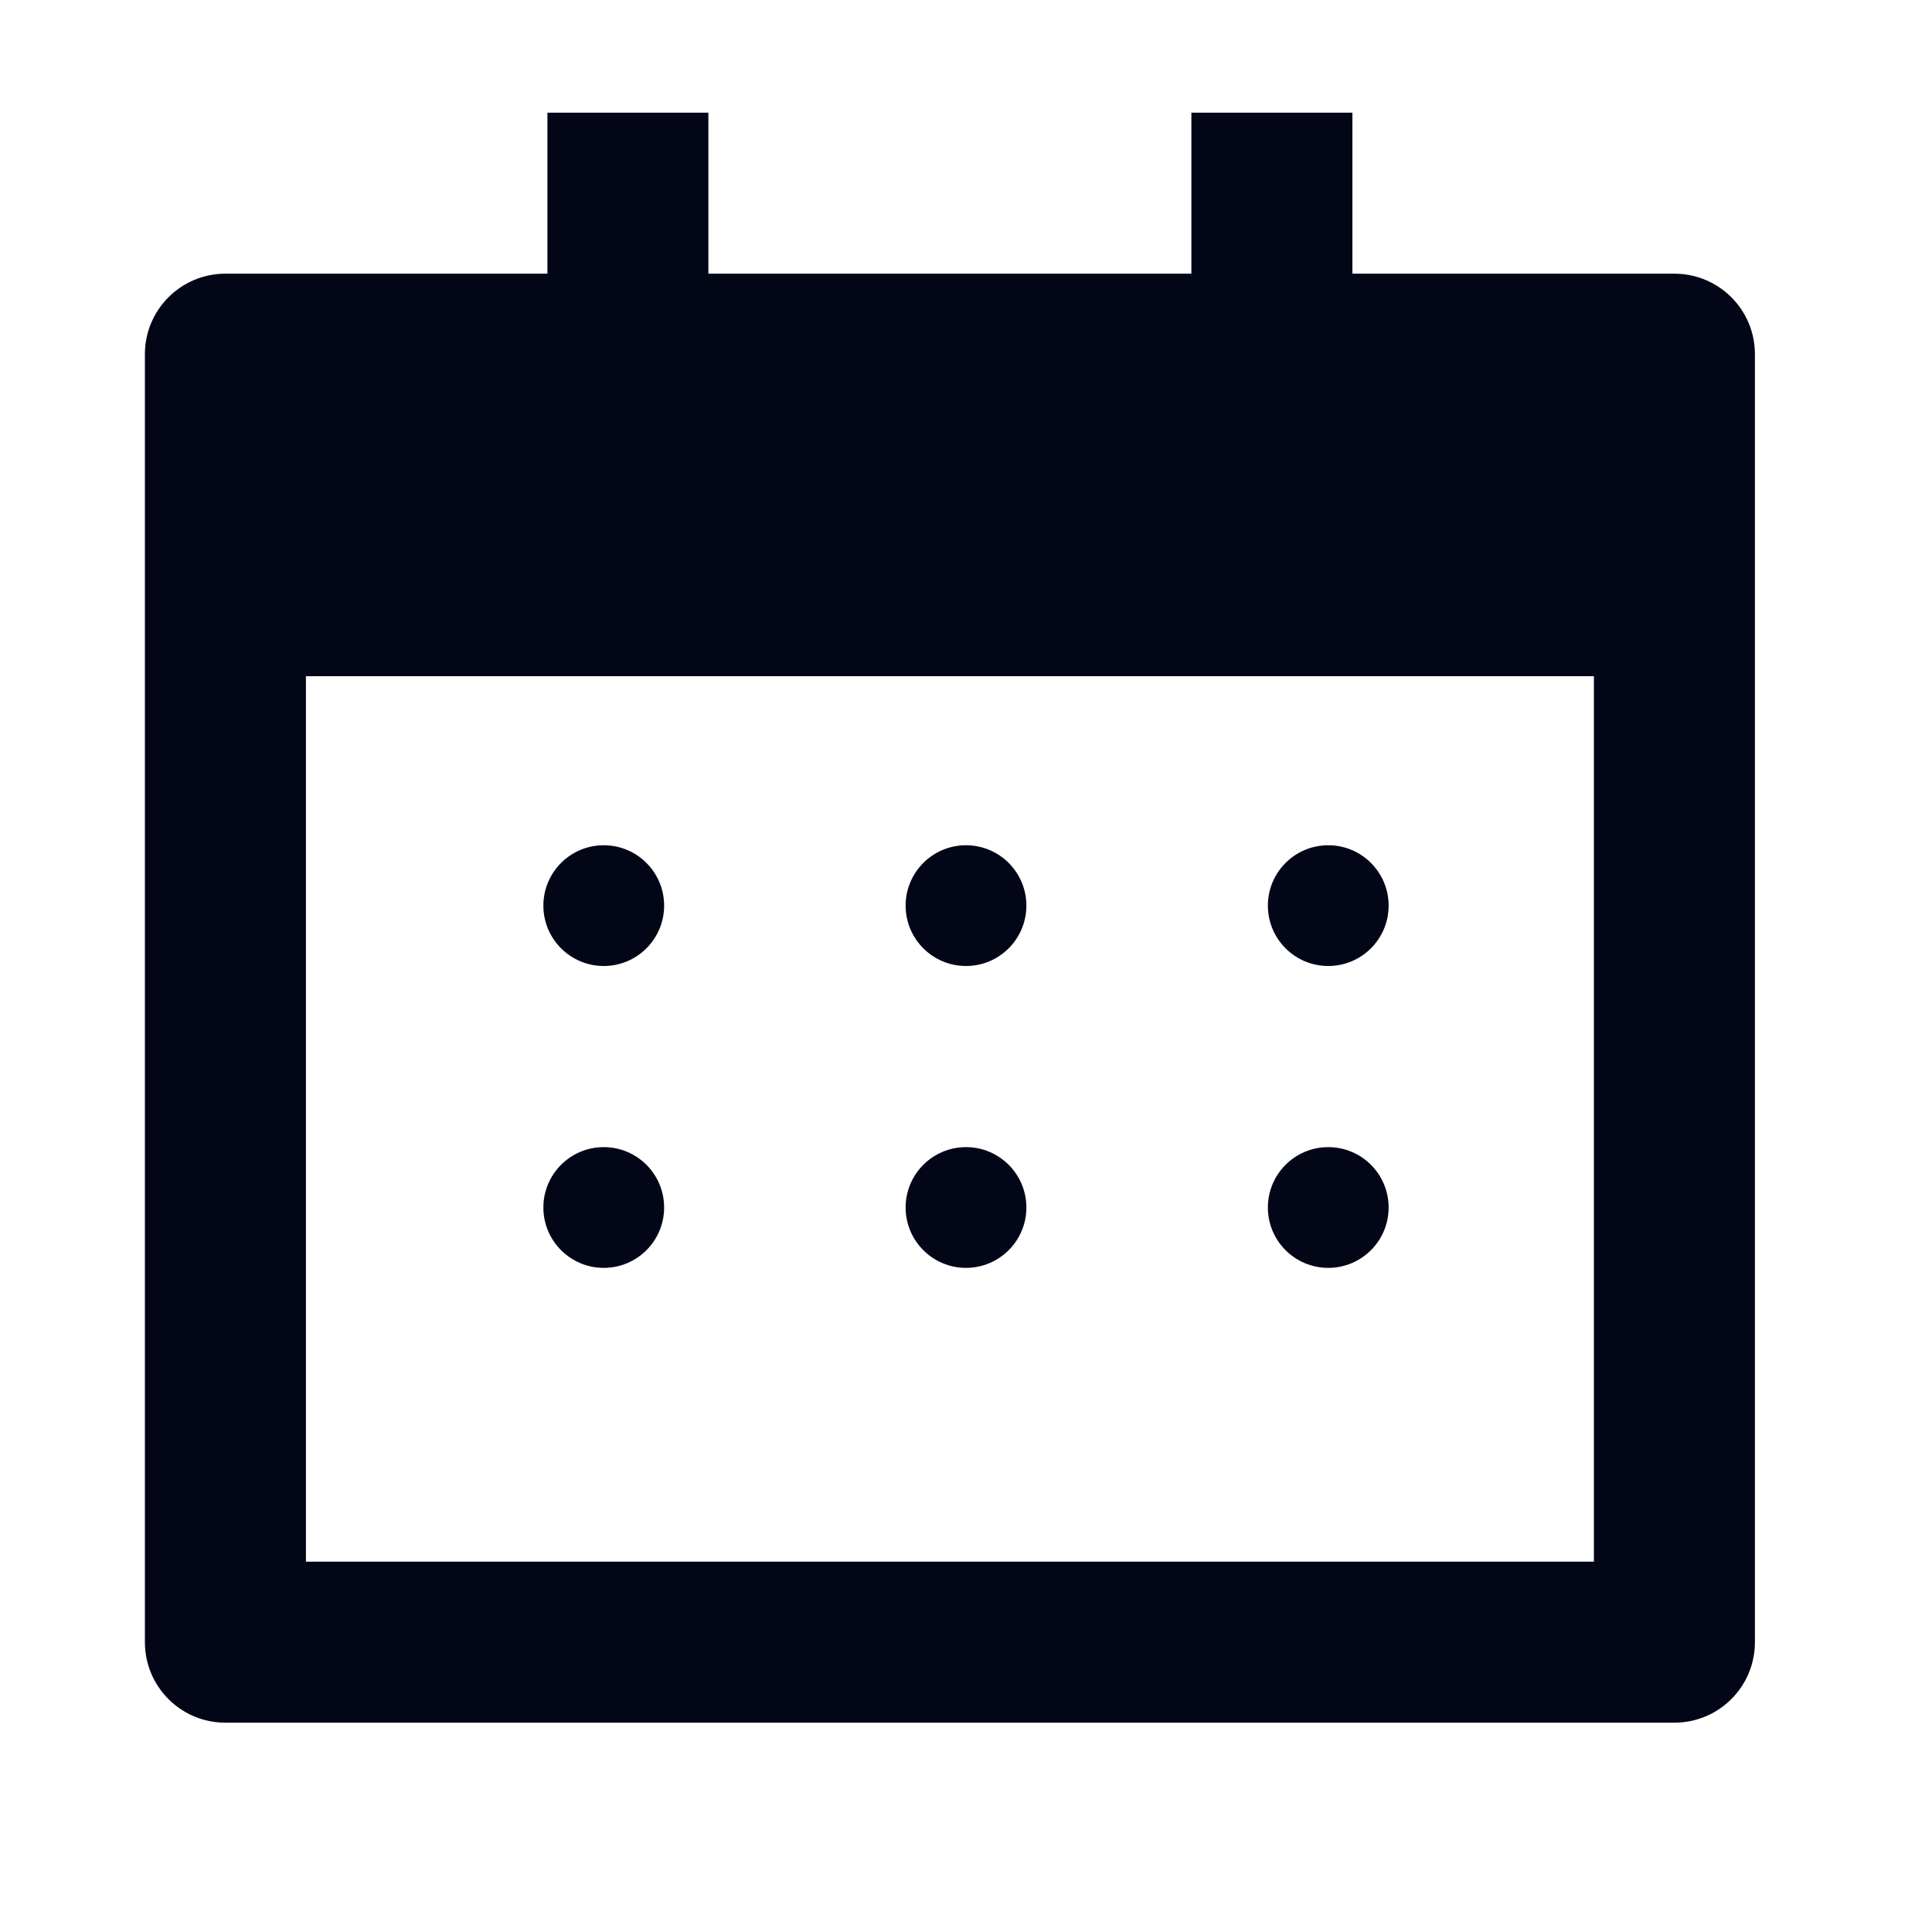 <svg width="32" height="32" viewBox="0 0 32 32" fill="none" xmlns="http://www.w3.org/2000/svg">
<path fill-rule="evenodd" clip-rule="evenodd" d="M11.733 4.533V1.866H9.067V4.533H3.733C2.997 4.533 2.4 5.13 2.4 5.866V27.2C2.4 27.936 2.997 28.533 3.733 28.533H27.733C28.47 28.533 29.067 27.936 29.067 27.2V5.866C29.067 5.13 28.47 4.533 27.733 4.533H22.4V1.866H19.733V4.533H11.733ZM5.067 11.2H26.4V25.866H5.067V11.2Z" fill="#020617"/>
<circle cx="10" cy="15" r="1" fill="#020617"/>
<circle cx="16" cy="15" r="1" fill="#020617"/>
<circle cx="22" cy="15" r="1" fill="#020617"/>
<circle cx="10" cy="20" r="1" fill="#020617"/>
<circle cx="16" cy="20" r="1" fill="#020617"/>
<circle cx="22" cy="20" r="1" fill="#020617"/>
</svg>
